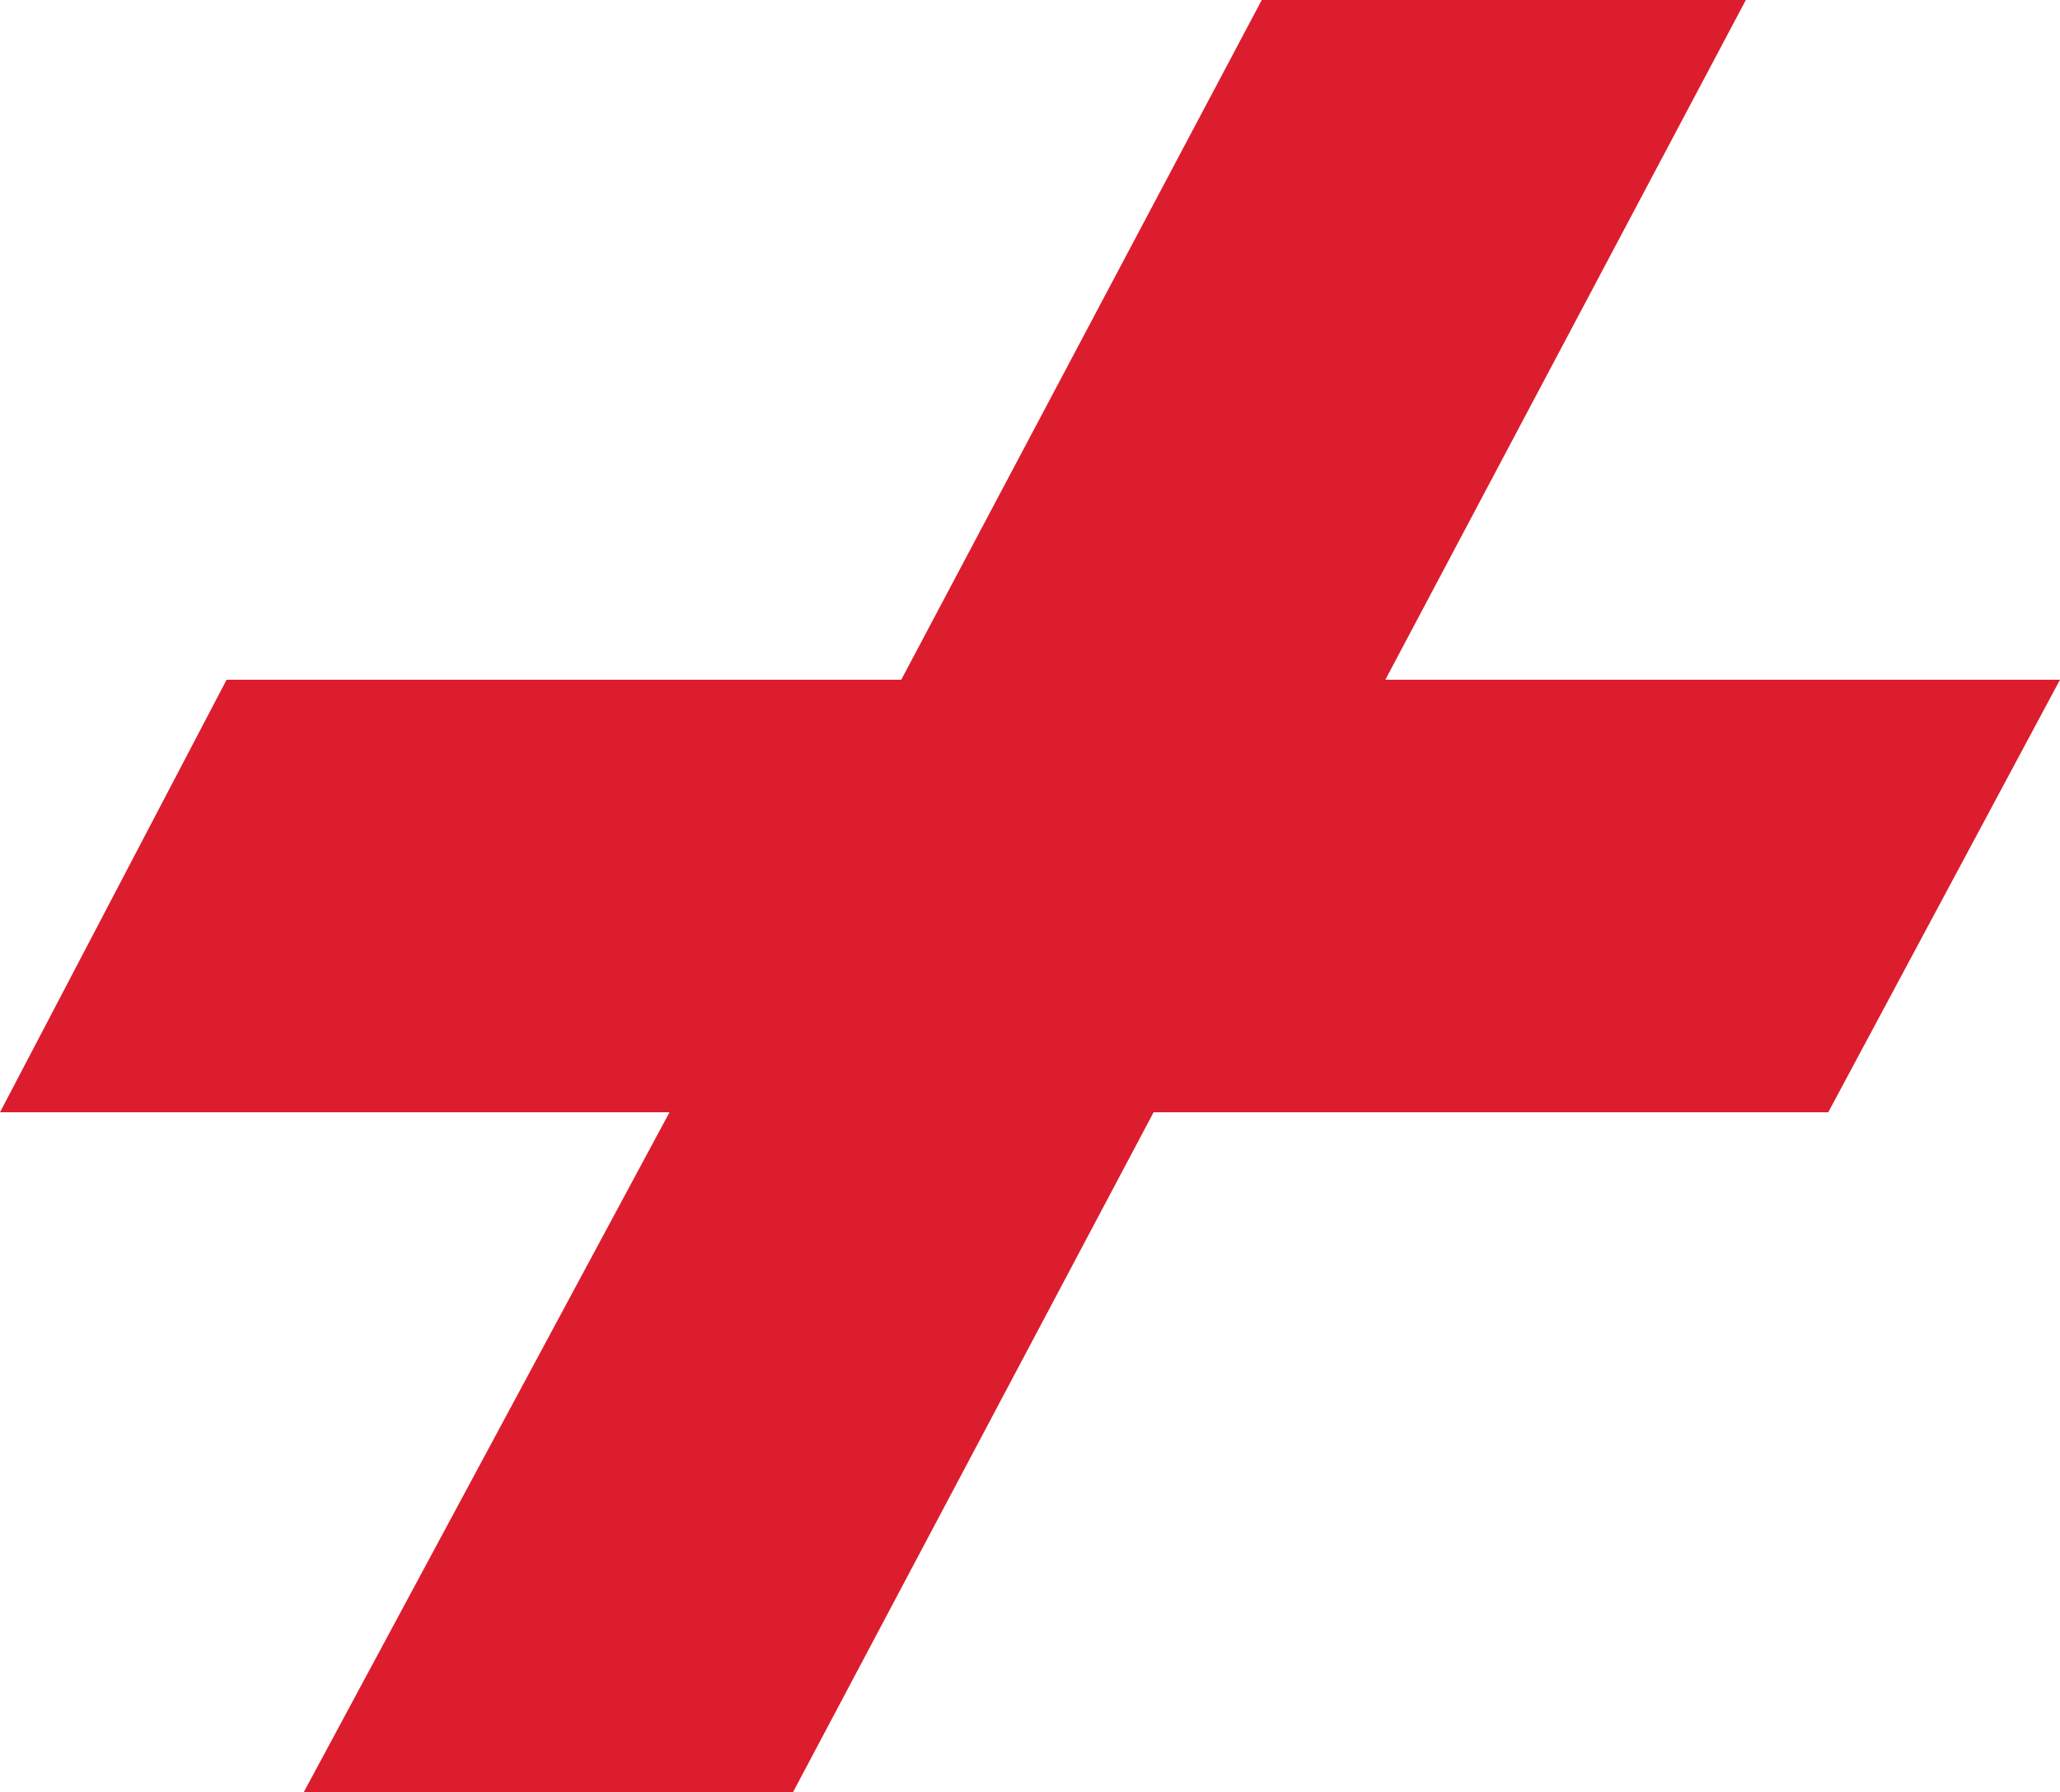 <?xml version="1.0" encoding="UTF-8"?>
<svg id="Layer_2" xmlns="http://www.w3.org/2000/svg" version="1.1" viewBox="0 0 40 34.8">
  <!-- Generator: Adobe Illustrator 29.3.1, SVG Export Plug-In . SVG Version: 2.1.0 Build 151)  -->
  <defs>
    <style>
      .st0 {
        fill: #dc1d2e;
      }
    </style>
  </defs>
  <g id="Layer_1-2">
    <polygon class="st0" points="40 13.2 26.9 13.2 33.9 0 24.5 0 17.5 13.2 4.4 13.2 0 21.6 13 21.6 5.9 34.8 15.4 34.8 22.4 21.6 35.5 21.6 40 13.2"/>
  </g>
</svg>